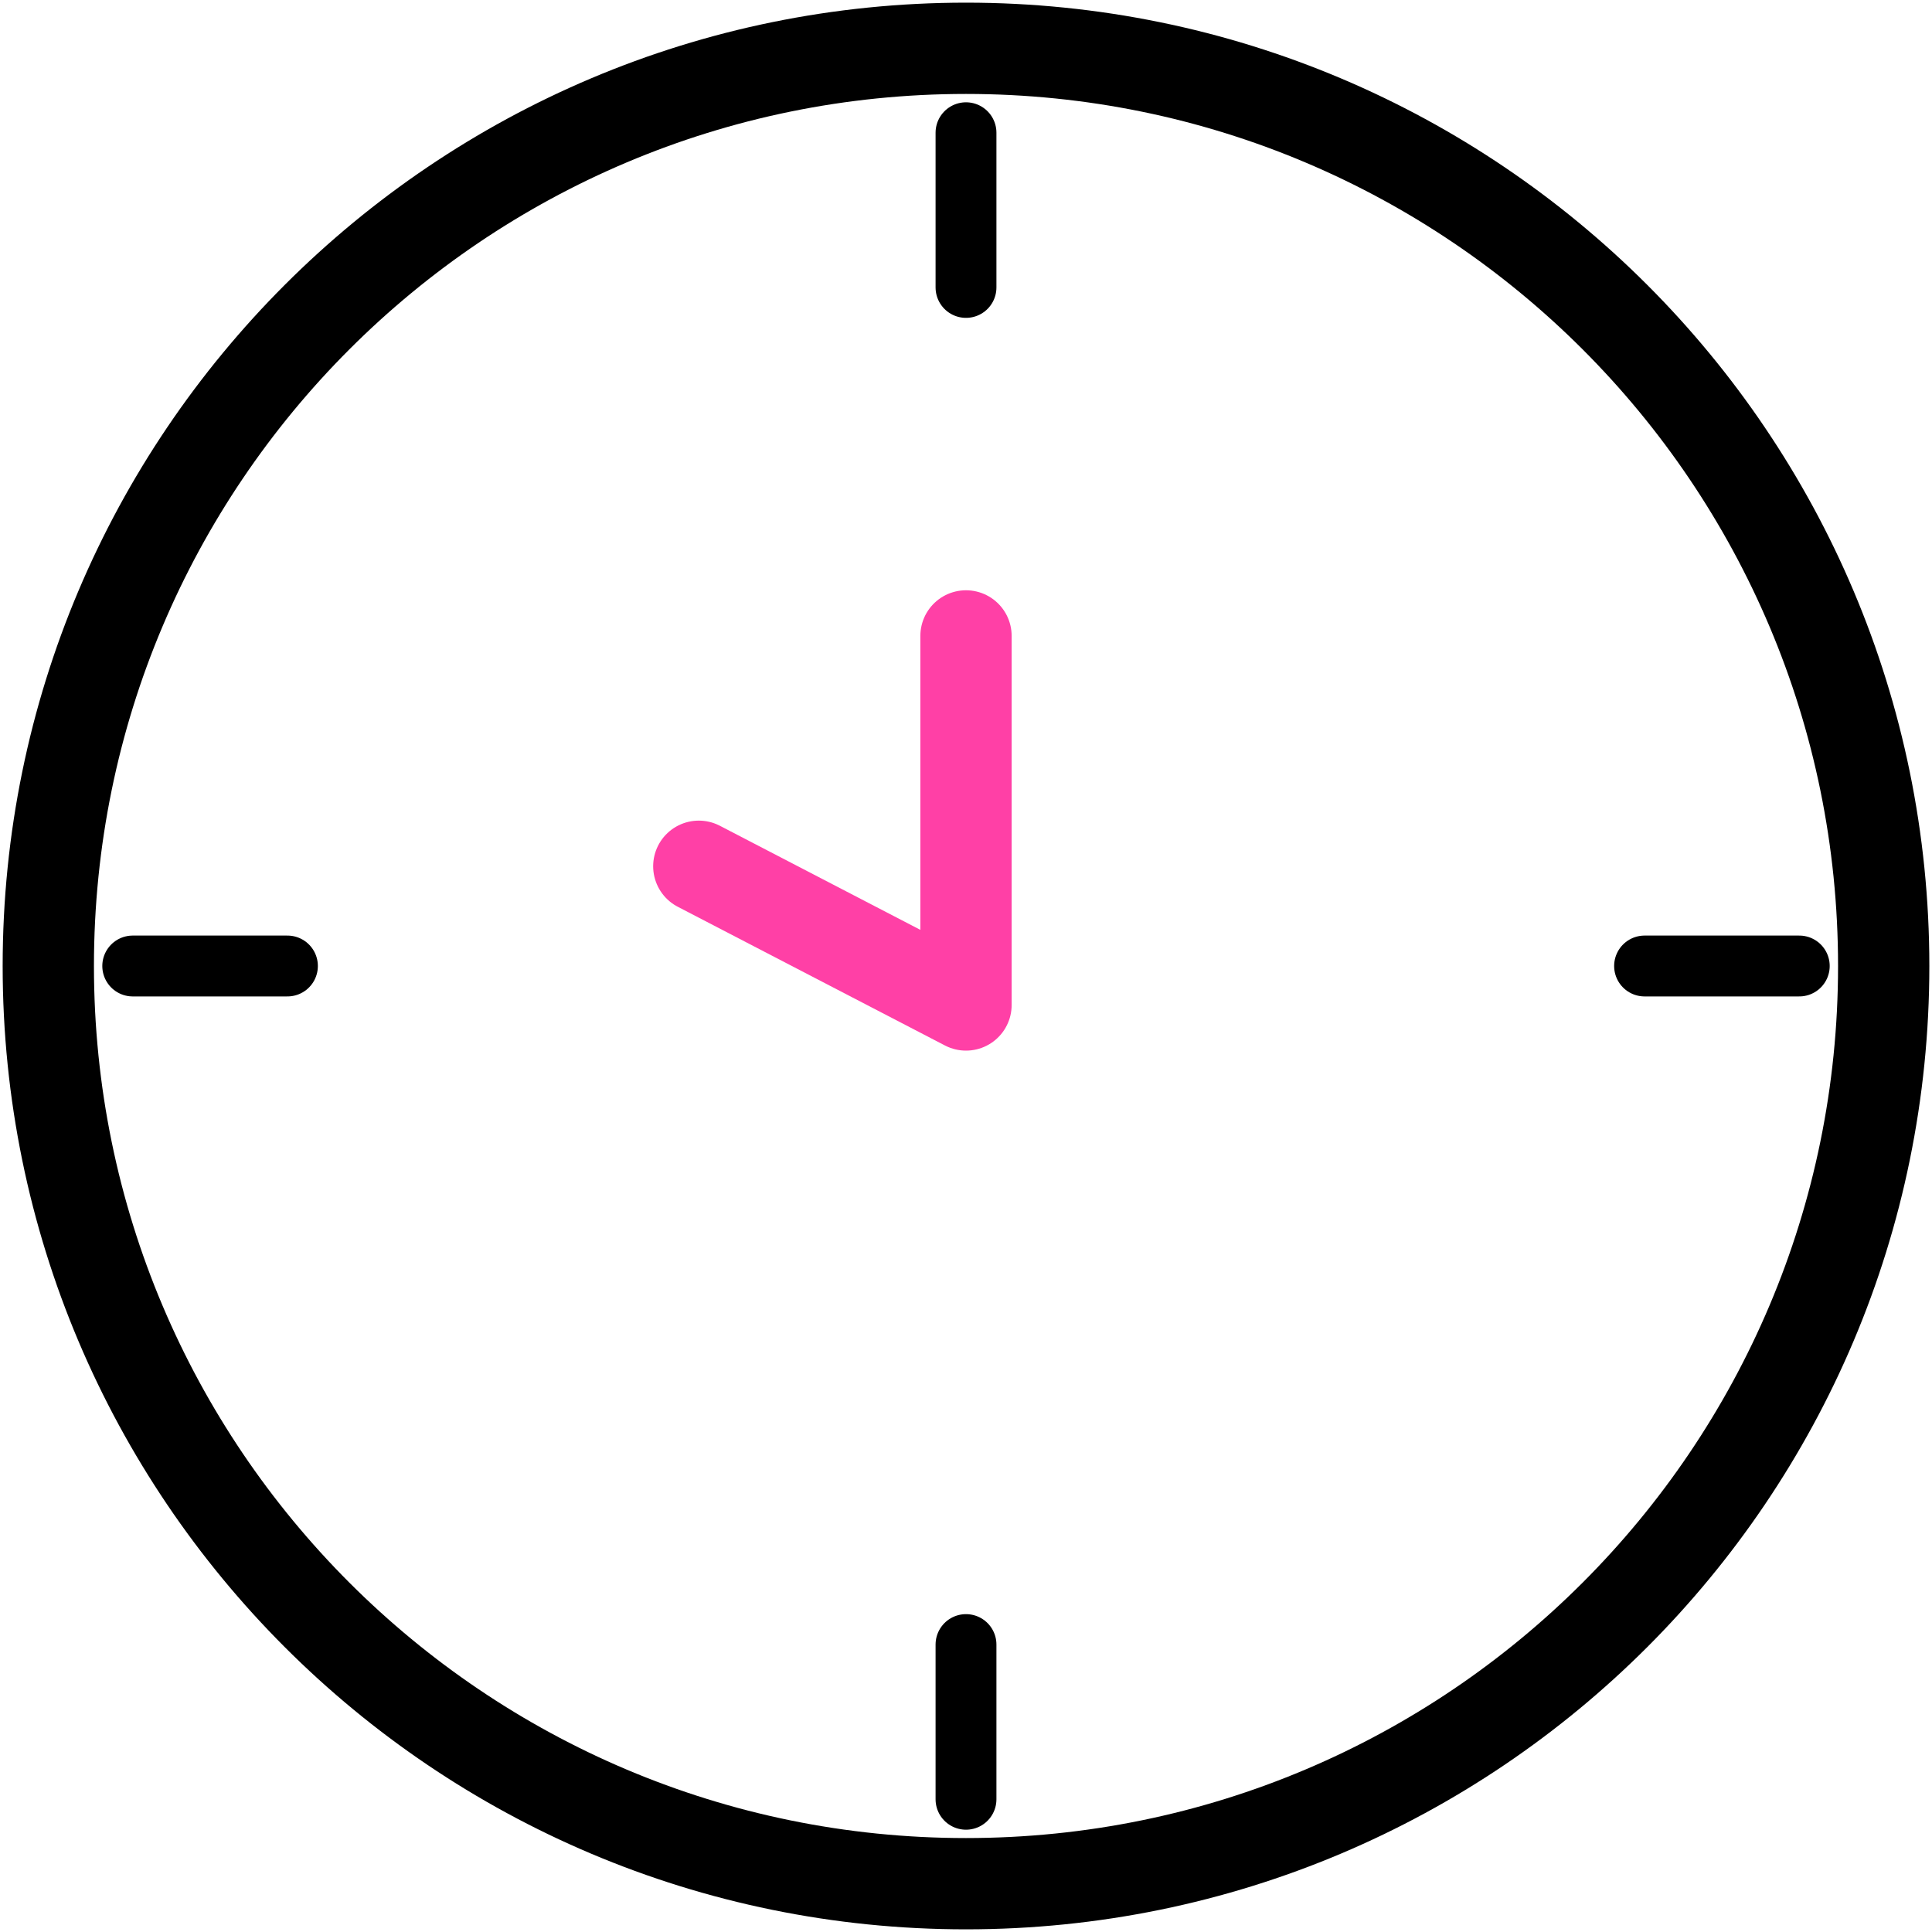 <?xml version="1.0" encoding="UTF-8"?>
<svg width="40px" height="40px" viewBox="0 0 40 40" version="1.1" xmlns="http://www.w3.org/2000/svg" xmlns:xlink="http://www.w3.org/1999/xlink">
    <title>recruit-ng_number-icon--2</title>
    <g id="Page-1" stroke="none" stroke-width="1" fill="none" fill-rule="evenodd" stroke-linecap="round" stroke-linejoin="round">
        <g id="Group-13" transform="translate(1, 1)">
            <path d="M38,19 C38,29.493 29.493,38 19,38 C8.507,38 0,29.493 0,19 C0,8.507 8.507,0 19,0 C29.493,0 38,8.507 38,19 Z" id="Stroke-1" stroke="#000000" stroke-width="1.89"></path>
            <polyline id="Stroke-3" stroke="#FF40A6" stroke-width="1.89" points="19 12.166 19 19.807 13.468 16.935"></polyline>
            <line x1="19" y1="1.748" x2="19" y2="4.951" id="Stroke-5" stroke="#000000" stroke-width="1.26"></line>
            <line x1="1.748" y1="19" x2="4.951" y2="19" id="Stroke-7" stroke="#000000" stroke-width="1.26"></line>
            <line x1="19" y1="36.252" x2="19" y2="33.049" id="Stroke-9" stroke="#000000" stroke-width="1.26"></line>
            <line x1="36.252" y1="19" x2="33.049" y2="19" id="Stroke-11" stroke="#000000" stroke-width="1.26"></line>
        </g>
    </g>
</svg>
